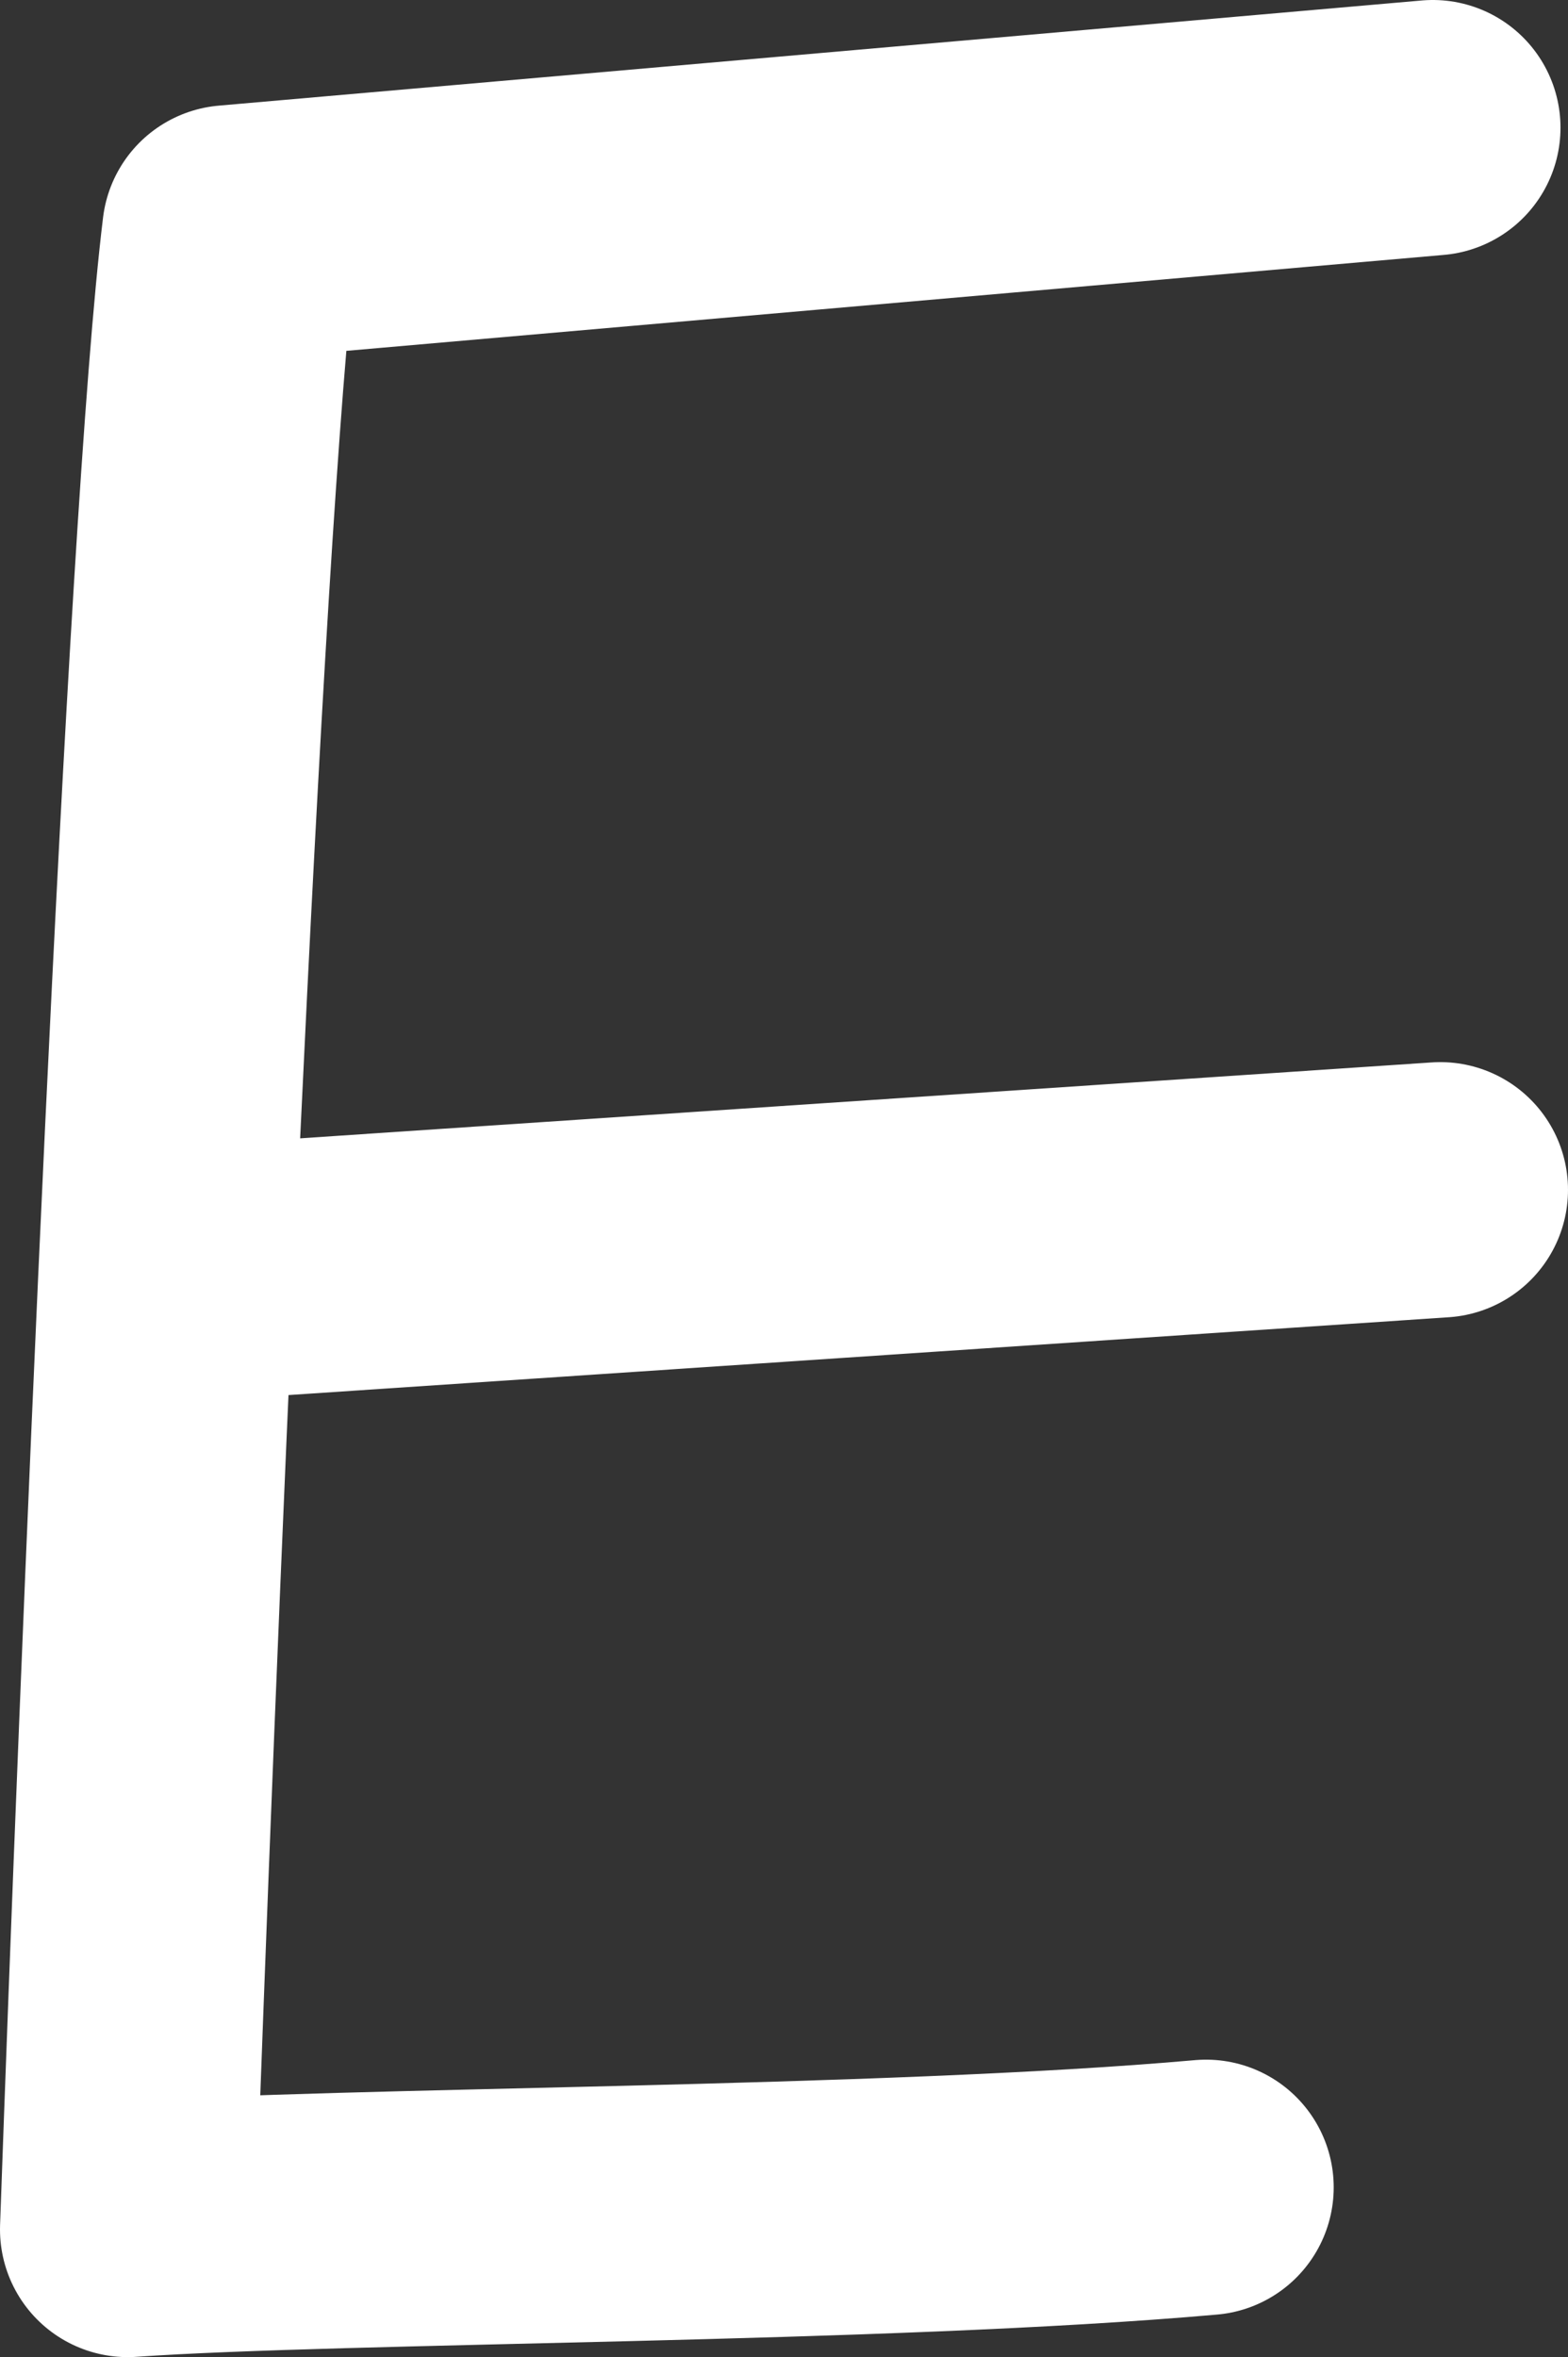 <?xml version="1.0" encoding="UTF-8"?> <svg xmlns="http://www.w3.org/2000/svg" id="_Слой_2" data-name="Слой 2" viewBox="0 0 10.44 15.69"><rect x="0" y="0" width="10.44" height="15.69" fill="#333333" stroke="none"/><defs><style> .cls-1 { fill: none; stroke: #fff; stroke-linecap: round; stroke-linejoin: round; stroke-width: 1.7px; } </style></defs><g id="_Слой_1-2" data-name="Слой 1"><g><path class="cls-1" d="m9.54.85L1.53,1.55c-.24,1.96-.55,9.61-.68,13.29,1.43-.1,5.04-.09,7.18-.28"></path><line class="cls-1" x1="9.59" y1="7.92" x2="1.24" y2="8.48"></line></g></g></svg> 